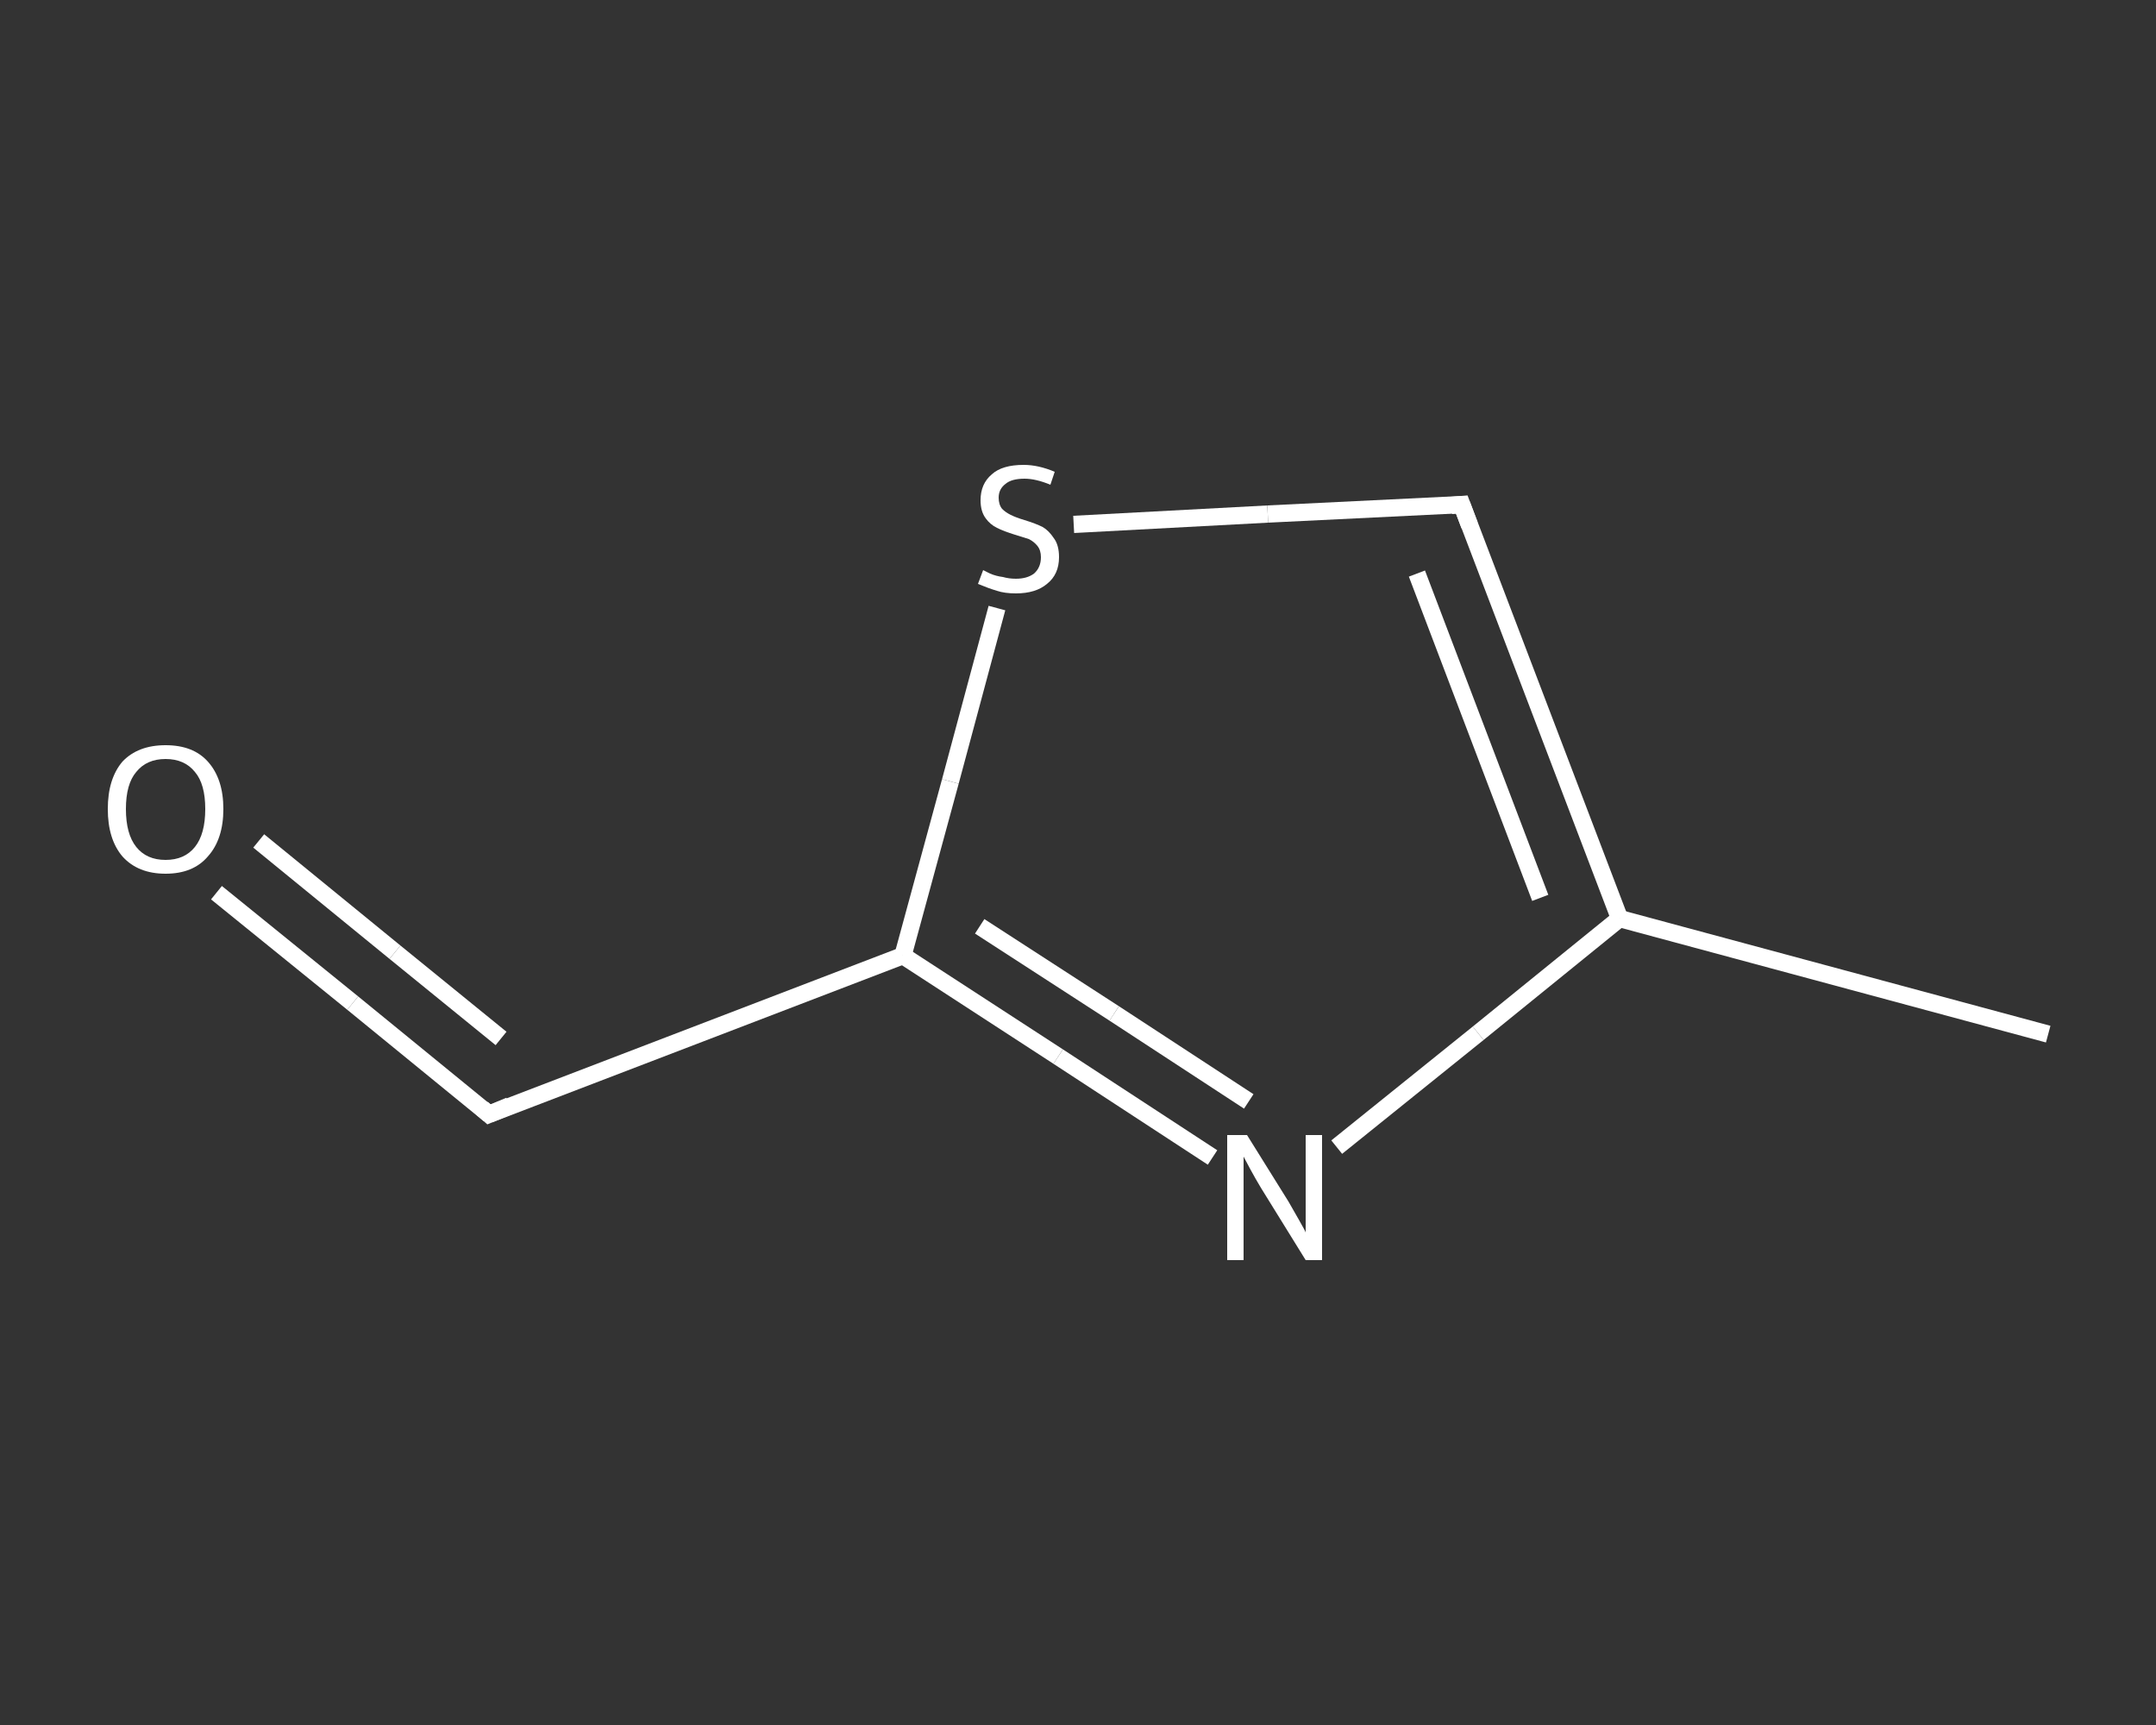 <?xml version='1.0' encoding='iso-8859-1'?>
<svg version='1.1' baseProfile='full'
              xmlns='http://www.w3.org/2000/svg'
                      xmlns:rdkit='http://www.rdkit.org/xml'
                      xmlns:xlink='http://www.w3.org/1999/xlink'
                  xml:space='preserve'
width='250px' height='200px' viewBox='0 0 250 200'>
<rect x="0" y="0" width="250" height="200" fill="#333333" stroke="none"/>
<!-- END OF HEADER -->
<rect style='opacity:1.0;fill:transparent;stroke:none' width='250.0' height='200.0' x='0.0' y='0.0'> </rect>
<path class='bond-0 atom-0 atom-1' d='M 237.5,119.9 L 187.8,106.5' style='fill:none;fill-rule:evenodd;stroke:#FFFFFF;stroke-width:2.0px;stroke-linecap:butt;stroke-linejoin:miter;stroke-opacity:1' />
<path class='bond-1 atom-1 atom-2' d='M 187.8,106.5 L 169.5,58.5' style='fill:none;fill-rule:evenodd;stroke:#FFFFFF;stroke-width:2.0px;stroke-linecap:butt;stroke-linejoin:miter;stroke-opacity:1' />
<path class='bond-1 atom-1 atom-2' d='M 178.6,104.1 L 164.3,66.5' style='fill:none;fill-rule:evenodd;stroke:#FFFFFF;stroke-width:2.0px;stroke-linecap:butt;stroke-linejoin:miter;stroke-opacity:1' />
<path class='bond-2 atom-2 atom-3' d='M 169.5,58.5 L 147.0,59.6' style='fill:none;fill-rule:evenodd;stroke:#FFFFFF;stroke-width:2.0px;stroke-linecap:butt;stroke-linejoin:miter;stroke-opacity:1' />
<path class='bond-2 atom-2 atom-3' d='M 147.0,59.6 L 124.5,60.8' style='fill:none;fill-rule:evenodd;stroke:#FFFFFF;stroke-width:2.0px;stroke-linecap:butt;stroke-linejoin:miter;stroke-opacity:1' />
<path class='bond-3 atom-3 atom-4' d='M 115.6,70.5 L 110.2,90.6' style='fill:none;fill-rule:evenodd;stroke:#FFFFFF;stroke-width:2.0px;stroke-linecap:butt;stroke-linejoin:miter;stroke-opacity:1' />
<path class='bond-3 atom-3 atom-4' d='M 110.2,90.6 L 104.7,110.8' style='fill:none;fill-rule:evenodd;stroke:#FFFFFF;stroke-width:2.0px;stroke-linecap:butt;stroke-linejoin:miter;stroke-opacity:1' />
<path class='bond-4 atom-4 atom-5' d='M 104.7,110.8 L 56.7,129.2' style='fill:none;fill-rule:evenodd;stroke:#FFFFFF;stroke-width:2.0px;stroke-linecap:butt;stroke-linejoin:miter;stroke-opacity:1' />
<path class='bond-5 atom-5 atom-6' d='M 56.7,129.2 L 40.9,116.3' style='fill:none;fill-rule:evenodd;stroke:#FFFFFF;stroke-width:2.0px;stroke-linecap:butt;stroke-linejoin:miter;stroke-opacity:1' />
<path class='bond-5 atom-5 atom-6' d='M 40.9,116.3 L 25.1,103.5' style='fill:none;fill-rule:evenodd;stroke:#FFFFFF;stroke-width:2.0px;stroke-linecap:butt;stroke-linejoin:miter;stroke-opacity:1' />
<path class='bond-5 atom-5 atom-6' d='M 58.1,120.4 L 45.8,110.4' style='fill:none;fill-rule:evenodd;stroke:#FFFFFF;stroke-width:2.0px;stroke-linecap:butt;stroke-linejoin:miter;stroke-opacity:1' />
<path class='bond-5 atom-5 atom-6' d='M 45.8,110.4 L 30.0,97.5' style='fill:none;fill-rule:evenodd;stroke:#FFFFFF;stroke-width:2.0px;stroke-linecap:butt;stroke-linejoin:miter;stroke-opacity:1' />
<path class='bond-6 atom-4 atom-7' d='M 104.7,110.8 L 122.7,122.5' style='fill:none;fill-rule:evenodd;stroke:#FFFFFF;stroke-width:2.0px;stroke-linecap:butt;stroke-linejoin:miter;stroke-opacity:1' />
<path class='bond-6 atom-4 atom-7' d='M 122.7,122.5 L 140.6,134.2' style='fill:none;fill-rule:evenodd;stroke:#FFFFFF;stroke-width:2.0px;stroke-linecap:butt;stroke-linejoin:miter;stroke-opacity:1' />
<path class='bond-6 atom-4 atom-7' d='M 113.6,107.4 L 129.2,117.5' style='fill:none;fill-rule:evenodd;stroke:#FFFFFF;stroke-width:2.0px;stroke-linecap:butt;stroke-linejoin:miter;stroke-opacity:1' />
<path class='bond-6 atom-4 atom-7' d='M 129.2,117.5 L 144.8,127.7' style='fill:none;fill-rule:evenodd;stroke:#FFFFFF;stroke-width:2.0px;stroke-linecap:butt;stroke-linejoin:miter;stroke-opacity:1' />
<path class='bond-7 atom-7 atom-1' d='M 155.0,133.0 L 171.4,119.8' style='fill:none;fill-rule:evenodd;stroke:#FFFFFF;stroke-width:2.0px;stroke-linecap:butt;stroke-linejoin:miter;stroke-opacity:1' />
<path class='bond-7 atom-7 atom-1' d='M 171.4,119.8 L 187.8,106.5' style='fill:none;fill-rule:evenodd;stroke:#FFFFFF;stroke-width:2.0px;stroke-linecap:butt;stroke-linejoin:miter;stroke-opacity:1' />
<path d='M 170.4,60.9 L 169.5,58.5 L 168.3,58.6' style='fill:none;stroke:#FFFFFF;stroke-width:2.0px;stroke-linecap:butt;stroke-linejoin:miter;stroke-opacity:1;' />
<path d='M 59.1,128.2 L 56.7,129.2 L 55.9,128.5' style='fill:none;stroke:#FFFFFF;stroke-width:2.0px;stroke-linecap:butt;stroke-linejoin:miter;stroke-opacity:1;' />
<path class='atom-3' d='M 114.0 66.1
Q 114.2 66.2, 114.8 66.5
Q 115.5 66.8, 116.3 66.9
Q 117.0 67.1, 117.8 67.1
Q 119.1 67.1, 119.9 66.5
Q 120.7 65.8, 120.7 64.6
Q 120.7 63.8, 120.3 63.3
Q 119.9 62.8, 119.3 62.5
Q 118.7 62.3, 117.7 62.0
Q 116.4 61.6, 115.6 61.2
Q 114.8 60.8, 114.3 60.1
Q 113.7 59.3, 113.7 58.0
Q 113.7 56.1, 115.0 55.0
Q 116.2 53.9, 118.7 53.9
Q 120.4 53.9, 122.3 54.7
L 121.8 56.2
Q 120.1 55.5, 118.8 55.5
Q 117.3 55.5, 116.6 56.1
Q 115.8 56.7, 115.8 57.7
Q 115.8 58.5, 116.2 59.0
Q 116.6 59.4, 117.2 59.7
Q 117.8 60.0, 118.8 60.3
Q 120.1 60.7, 120.9 61.1
Q 121.6 61.5, 122.2 62.4
Q 122.8 63.2, 122.8 64.6
Q 122.8 66.6, 121.4 67.7
Q 120.1 68.8, 117.8 68.8
Q 116.5 68.8, 115.6 68.5
Q 114.6 68.2, 113.4 67.7
L 114.0 66.1
' fill='#FFFFFF'/>
<path class='atom-6' d='M 12.5 93.8
Q 12.5 90.3, 14.2 88.3
Q 16.0 86.4, 19.2 86.4
Q 22.4 86.4, 24.1 88.3
Q 25.9 90.3, 25.9 93.8
Q 25.9 97.3, 24.1 99.3
Q 22.4 101.3, 19.2 101.3
Q 16.0 101.3, 14.2 99.3
Q 12.5 97.3, 12.5 93.8
M 19.2 99.7
Q 21.4 99.7, 22.6 98.2
Q 23.8 96.7, 23.8 93.8
Q 23.8 90.9, 22.6 89.5
Q 21.4 88.0, 19.2 88.0
Q 17.0 88.0, 15.8 89.5
Q 14.6 90.9, 14.6 93.8
Q 14.6 96.7, 15.8 98.2
Q 17.0 99.7, 19.2 99.7
' fill='#FFFFFF'/>
<path class='atom-7' d='M 144.6 131.6
L 149.4 139.3
Q 149.8 140.0, 150.6 141.4
Q 151.4 142.8, 151.4 142.9
L 151.4 131.6
L 153.3 131.6
L 153.3 146.1
L 151.4 146.1
L 146.2 137.7
Q 145.6 136.7, 145.0 135.6
Q 144.4 134.5, 144.2 134.1
L 144.2 146.1
L 142.3 146.1
L 142.3 131.6
L 144.6 131.6
' fill='#FFFFFF'/>
</svg>
